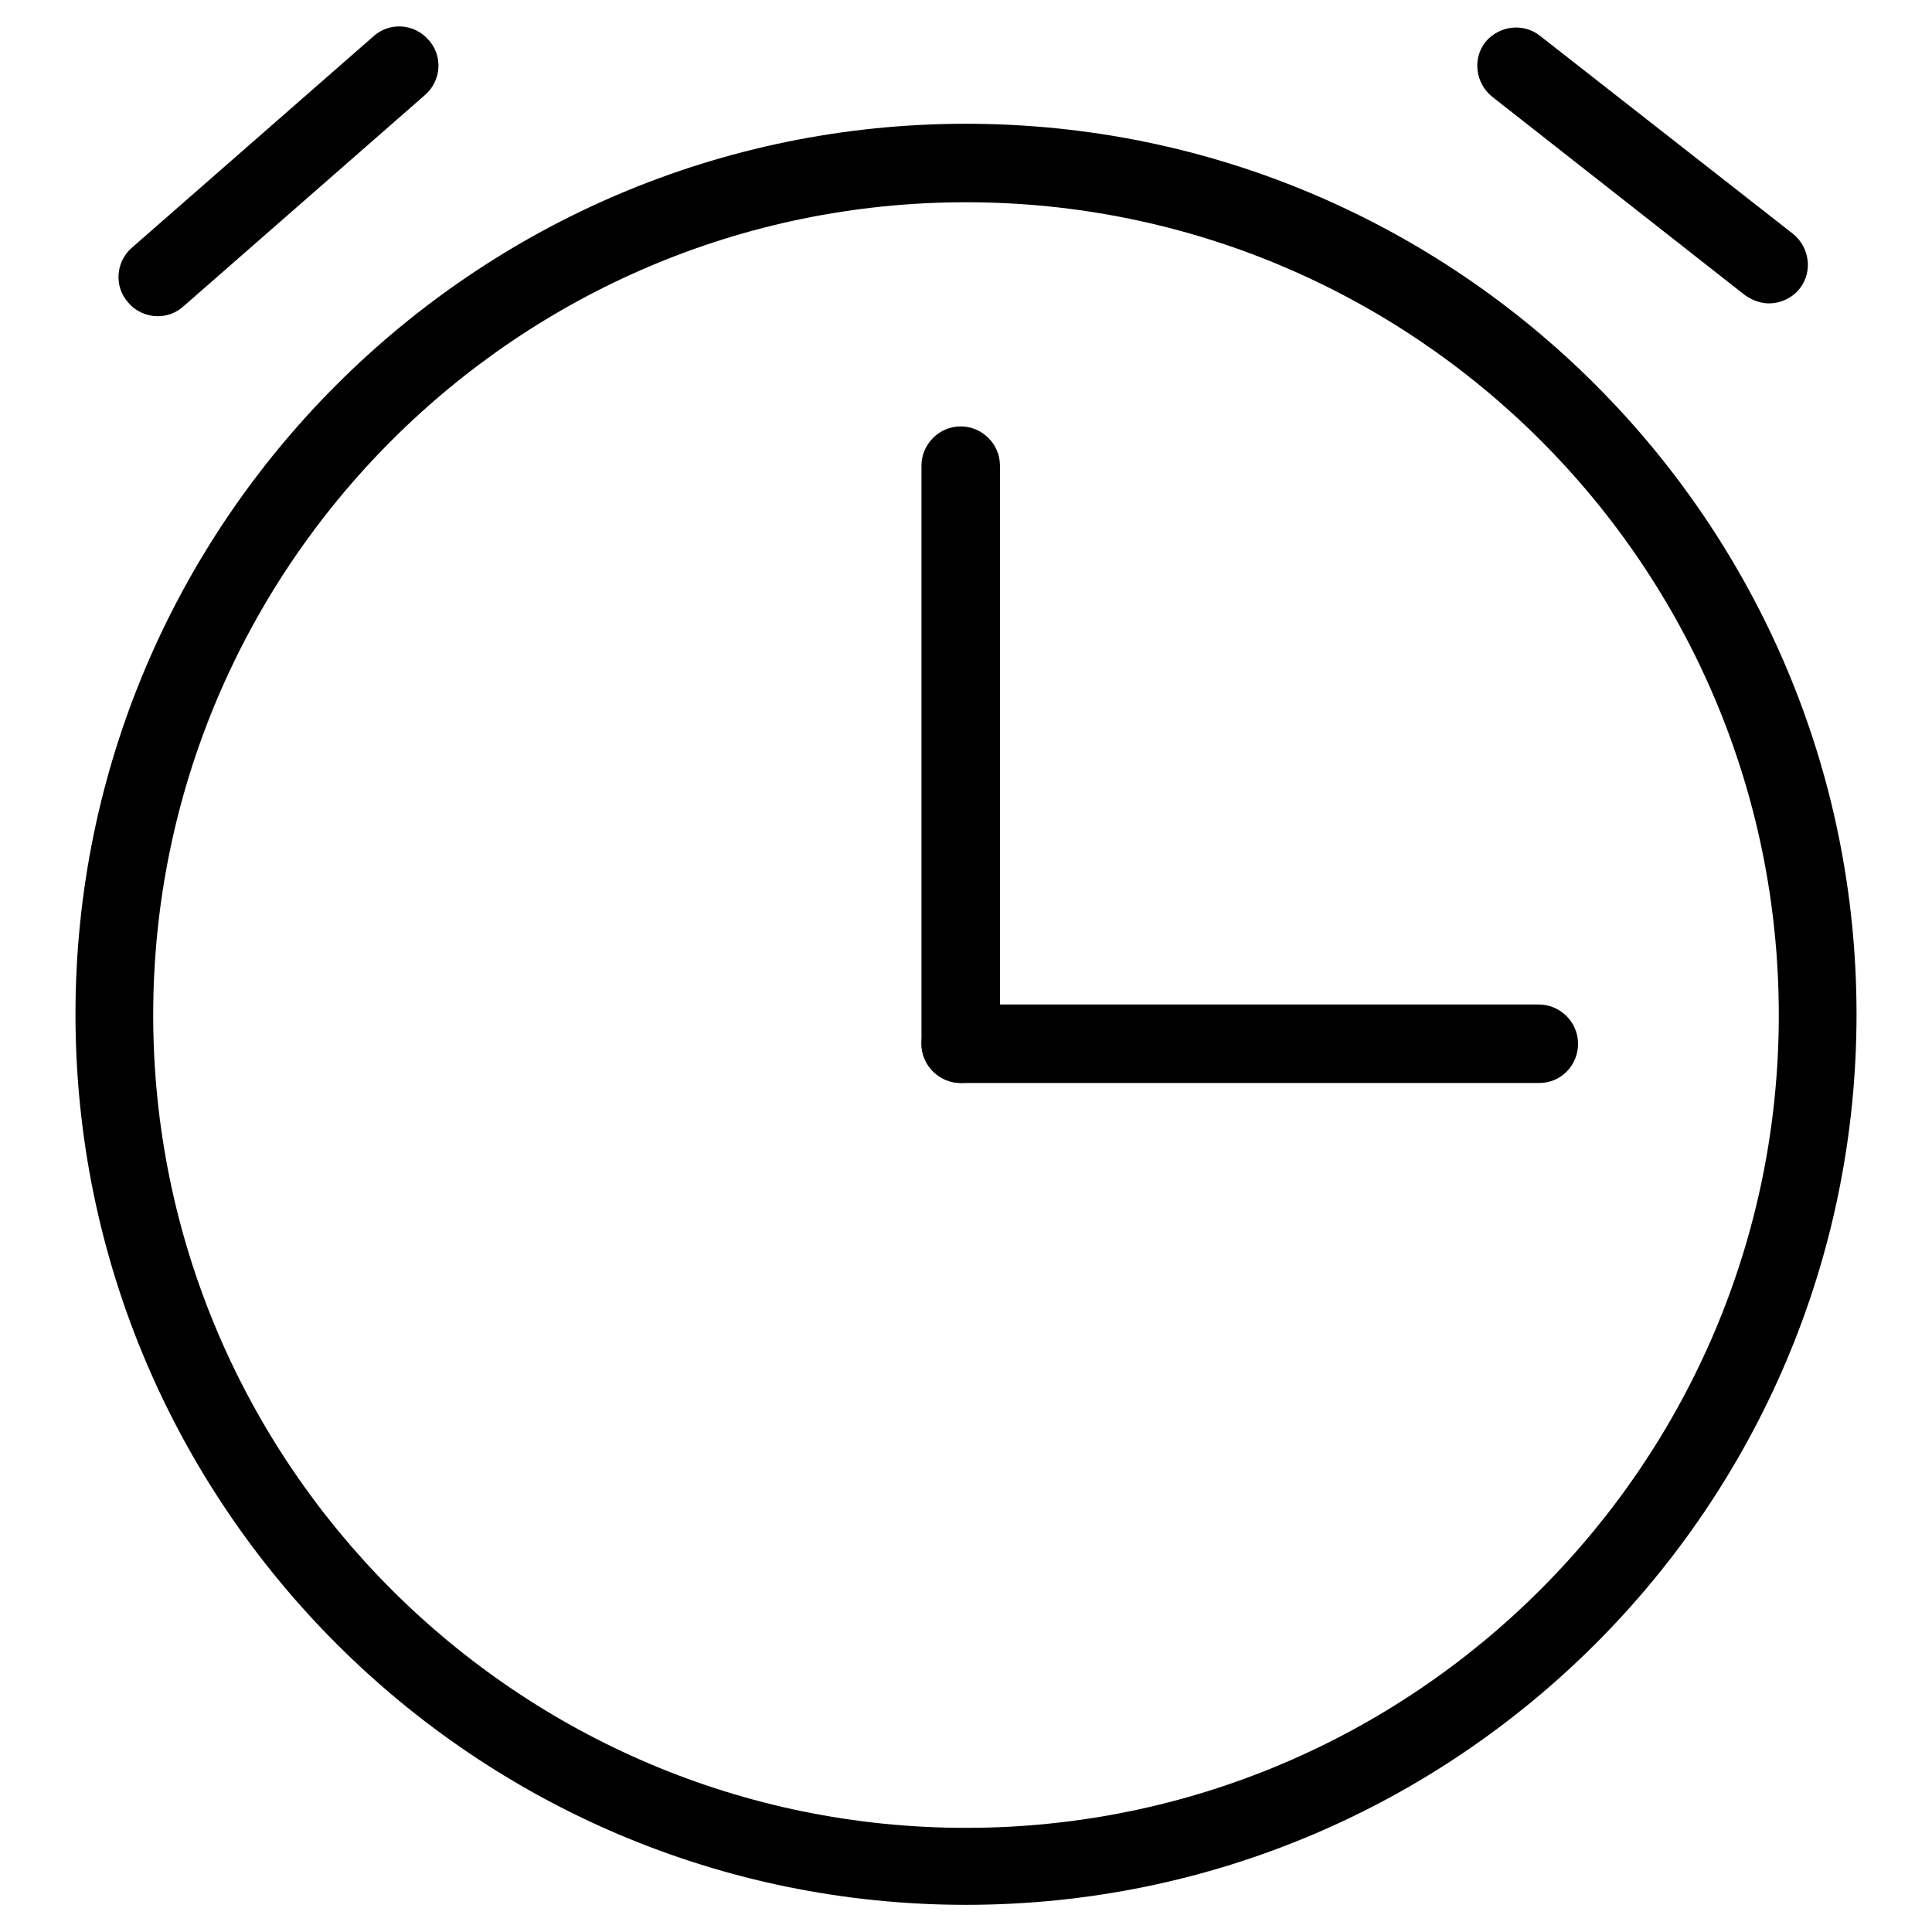 <?xml version="1.0" encoding="utf-8"?>
<!-- Svg Vector Icons : http://www.onlinewebfonts.com/icon -->
<!DOCTYPE svg PUBLIC "-//W3C//DTD SVG 1.1//EN" "http://www.w3.org/Graphics/SVG/1.1/DTD/svg11.dtd">
<svg version="1.1" xmlns="http://www.w3.org/2000/svg" xmlns:xlink="http://www.w3.org/1999/xlink" x="0px" y="0px" viewBox="0 0 256 256" enable-background="new 0 0 256 256" xml:space="preserve">
<g><g><path fill="#000000" d="M128,252.4c-65.1,0-118-52.9-118-118c0-65.1,52.9-118,118-118c65.1,0,118,52.9,118,118C246,199.5,193.1,252.4,128,252.4z M128,26.8c-59.4,0-107.7,48.3-107.7,107.7c0,59.4,48.3,107.7,107.7,107.7c59.4,0,107.7-48.3,107.7-107.7C235.7,75,187.4,26.8,128,26.8z"/><path fill="#000000" d="M127.3,143.5c-2.8,0-5.2-2.3-5.2-5.2V61.7c0-2.8,2.3-5.2,5.2-5.2c2.8,0,5.2,2.3,5.2,5.2v76.6C132.4,141.2,130.1,143.5,127.3,143.5z"/><path fill="#000000" d="M204,143.5h-76.7c-2.8,0-5.2-2.3-5.2-5.2c0-2.8,2.3-5.2,5.2-5.2h76.6c2.8,0,5.2,2.3,5.2,5.2C209.1,141.2,206.8,143.5,204,143.5z"/><path fill="#000000" d="M20.9,41.9c-1.4,0-2.9-0.6-3.9-1.8c-1.9-2.1-1.7-5.4,0.5-7.3l32-28c2.1-1.9,5.4-1.7,7.3,0.5c1.9,2.1,1.7,5.4-0.5,7.3l-32,28C23.3,41.5,22.1,41.9,20.9,41.9z"/><path fill="#000000" d="M234.4,40.2c-1.1,0-2.2-0.4-3.2-1.1l-33.5-26.3c-2.2-1.8-2.6-5-0.9-7.2c1.8-2.2,5-2.6,7.2-0.9L237.6,31c2.2,1.8,2.6,5,0.9,7.2C237.5,39.5,235.9,40.2,234.4,40.2z"/></g></g>
</svg>